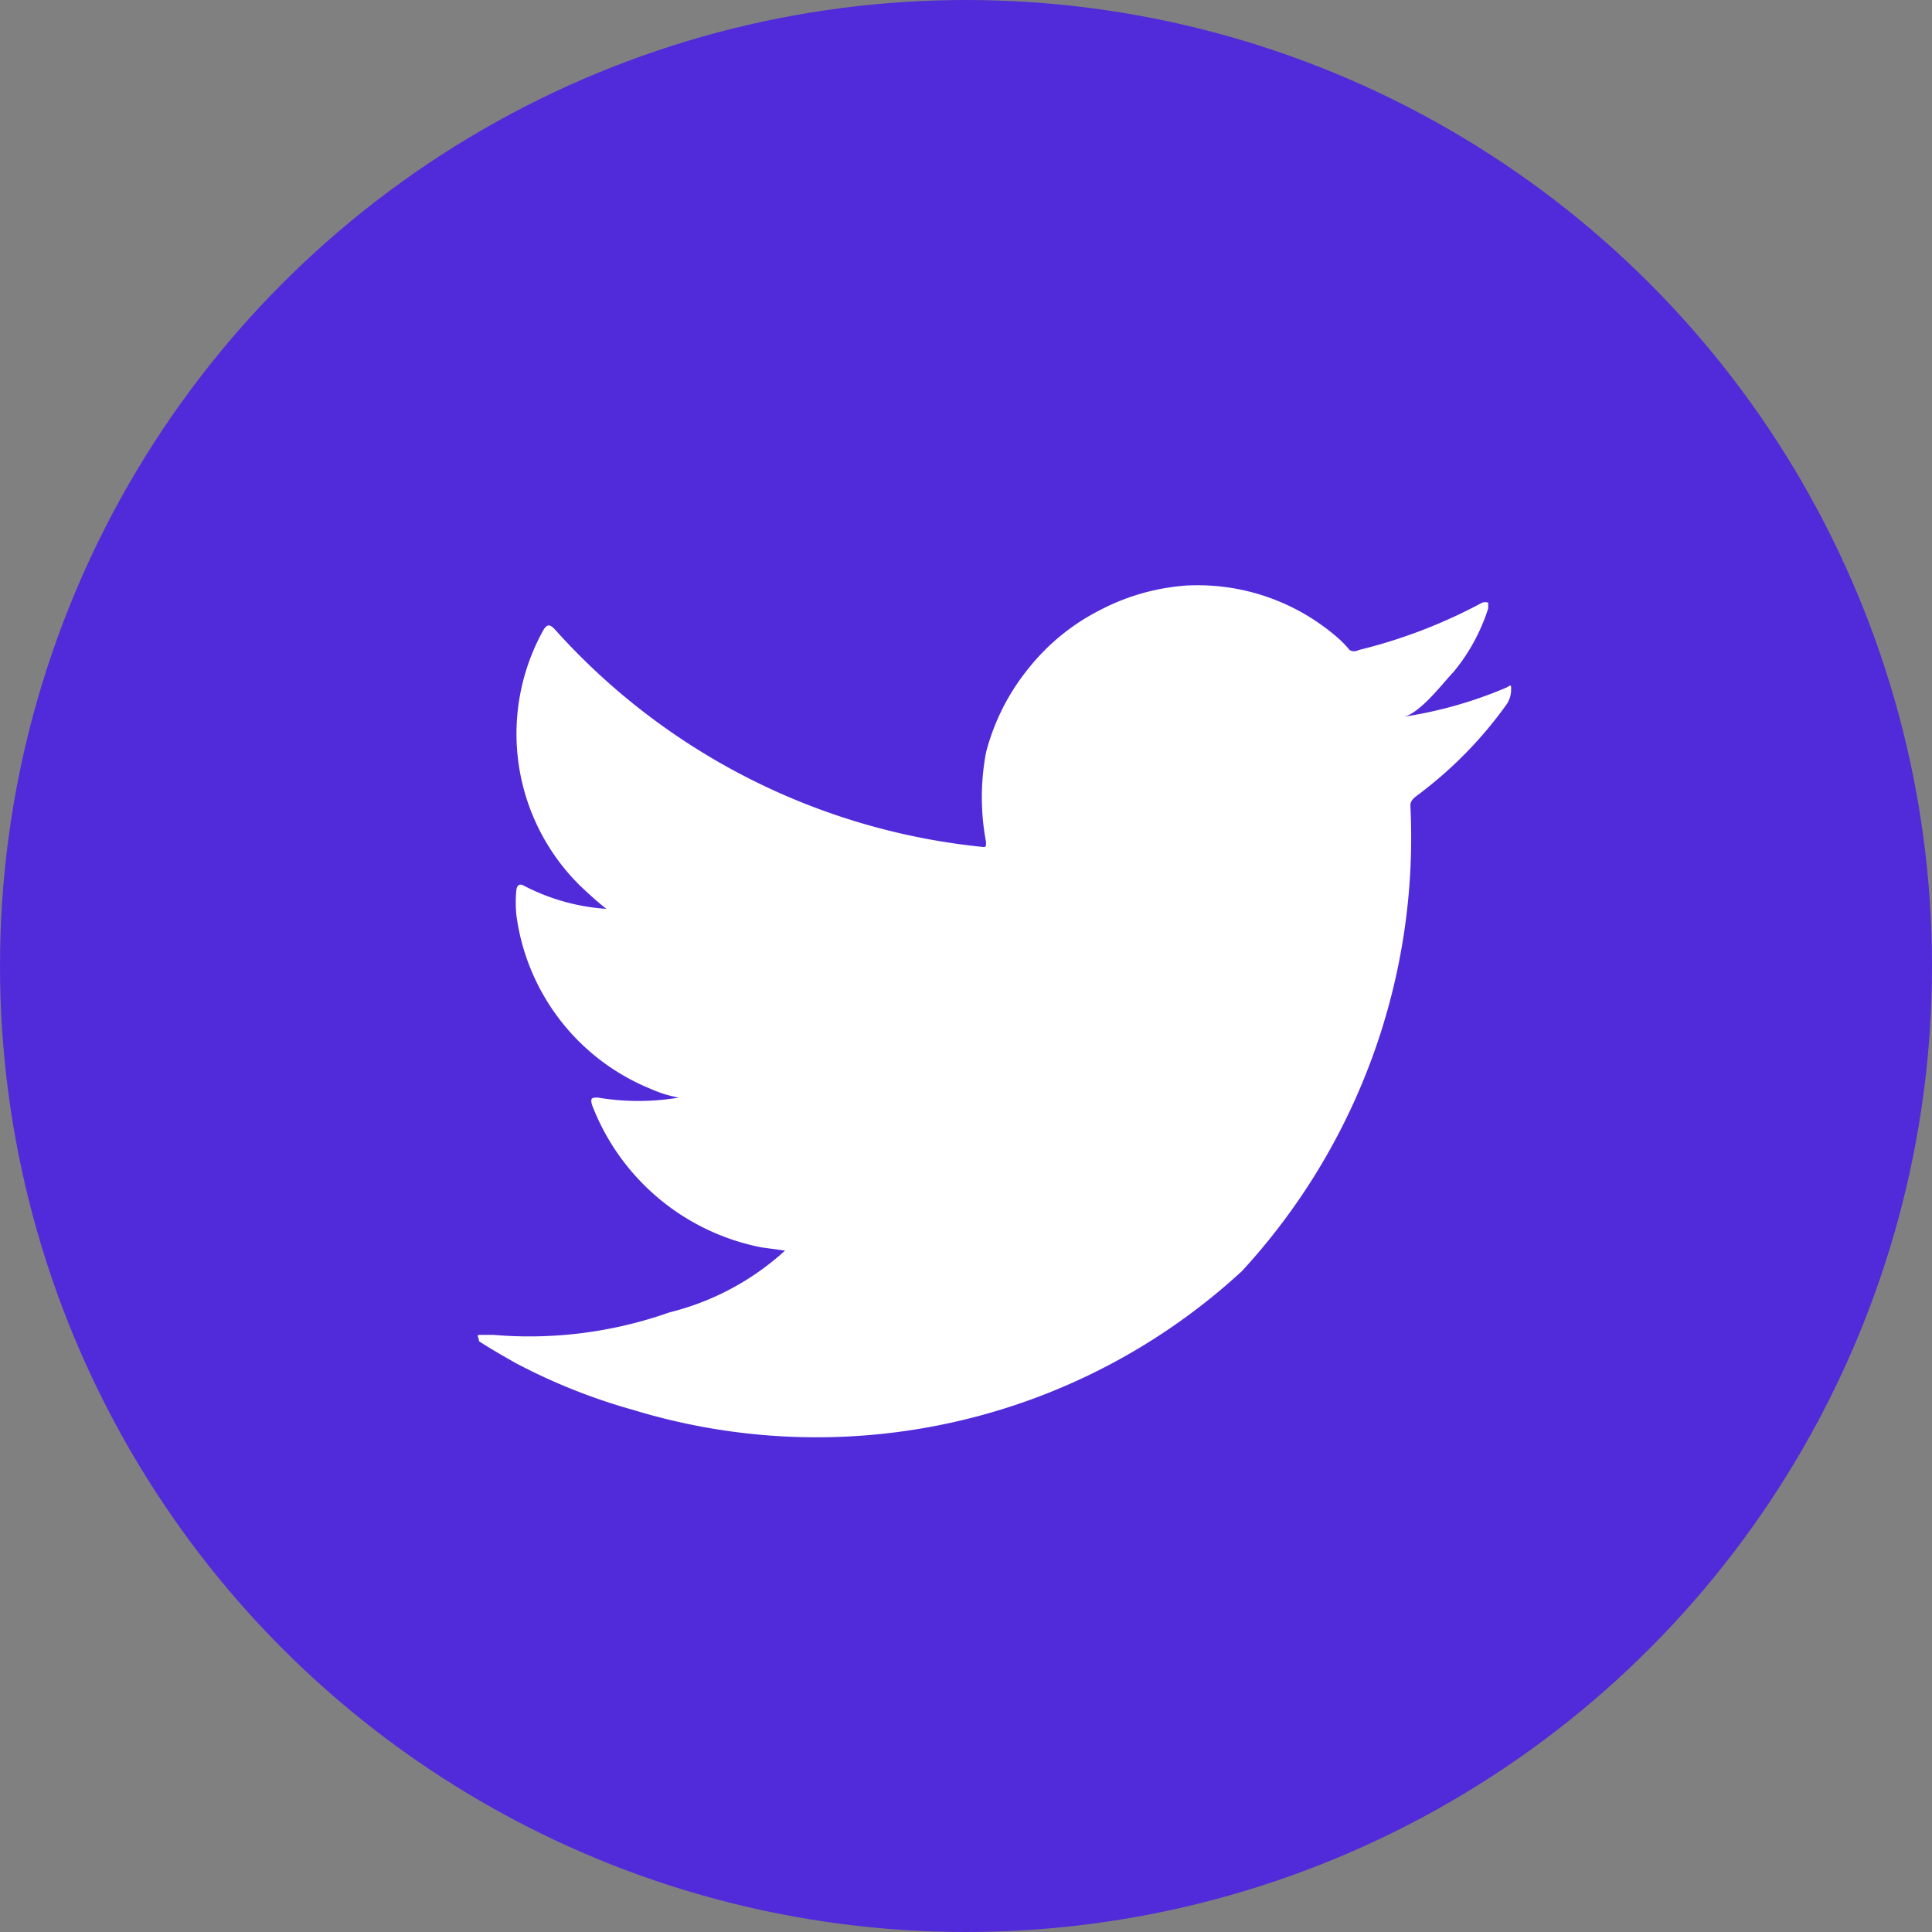 <svg xmlns="http://www.w3.org/2000/svg" width="43" height="43" viewBox="0 0 43 43">
  <rect x="0" y="0" width="43" height="43" fill="#808080" stroke="none"/>
  <g id="Group_6907" data-name="Group 6907" transform="translate(-1351 -4867)">
    <g id="Group_6906" data-name="Group 6906" transform="translate(107)">
      <circle id="Ellipse_4" data-name="Ellipse 4" cx="21.5" cy="21.5" r="21.5" transform="translate(1244 4867)" fill="#512bd9"/>
    </g>
    <path id="Path_70" data-name="Path 70" d="M119.742,12.407a9.4,9.4,0,0,1-2.373.665c.38,0,.926-.736,1.187-1.009a4.224,4.224,0,0,0,.771-1.412v-.131a.249.249,0,0,0-.131,0,11.581,11.581,0,0,1-2.753,1.056.2.2,0,0,1-.2,0,2.372,2.372,0,0,0-.237-.249,4.746,4.746,0,0,0-3.394-1.187,4.9,4.9,0,0,0-1.946.558A4.806,4.806,0,0,0,109.1,11.98a4.924,4.924,0,0,0-.949,1.875,5.364,5.364,0,0,0,0,1.994c0,.107,0,.119-.095.107a14.774,14.774,0,0,1-9.493-4.83c-.119-.131-.178-.131-.261,0a4.747,4.747,0,0,0,.819,5.7c.19.178.38.356.581.51a4.628,4.628,0,0,1-1.827-.51c-.119-.071-.166,0-.178.095a2.882,2.882,0,0,0,0,.546,4.865,4.865,0,0,0,3,3.88,2.658,2.658,0,0,0,.617.19,5.458,5.458,0,0,1-1.8,0c-.131,0-.178,0-.131.166a5.079,5.079,0,0,0,3.773,3.168l.522.071h0a5.933,5.933,0,0,1-2.575,1.376,9.363,9.363,0,0,1-3.916.5h-.32c-.059,0,0,.083,0,.142.273.178.546.332.819.487a13.136,13.136,0,0,0,2.622,1.044A13.967,13.967,0,0,0,113.845,25.4a14.24,14.24,0,0,0,3.75-10.371c0-.142.178-.225.273-.309a9.126,9.126,0,0,0,1.851-1.91.593.593,0,0,0,.119-.368h0C119.837,12.348,119.837,12.348,119.742,12.407Z" transform="translate(1264.795 4869.892)" fill="#fff"/>
  </g>
</svg>
